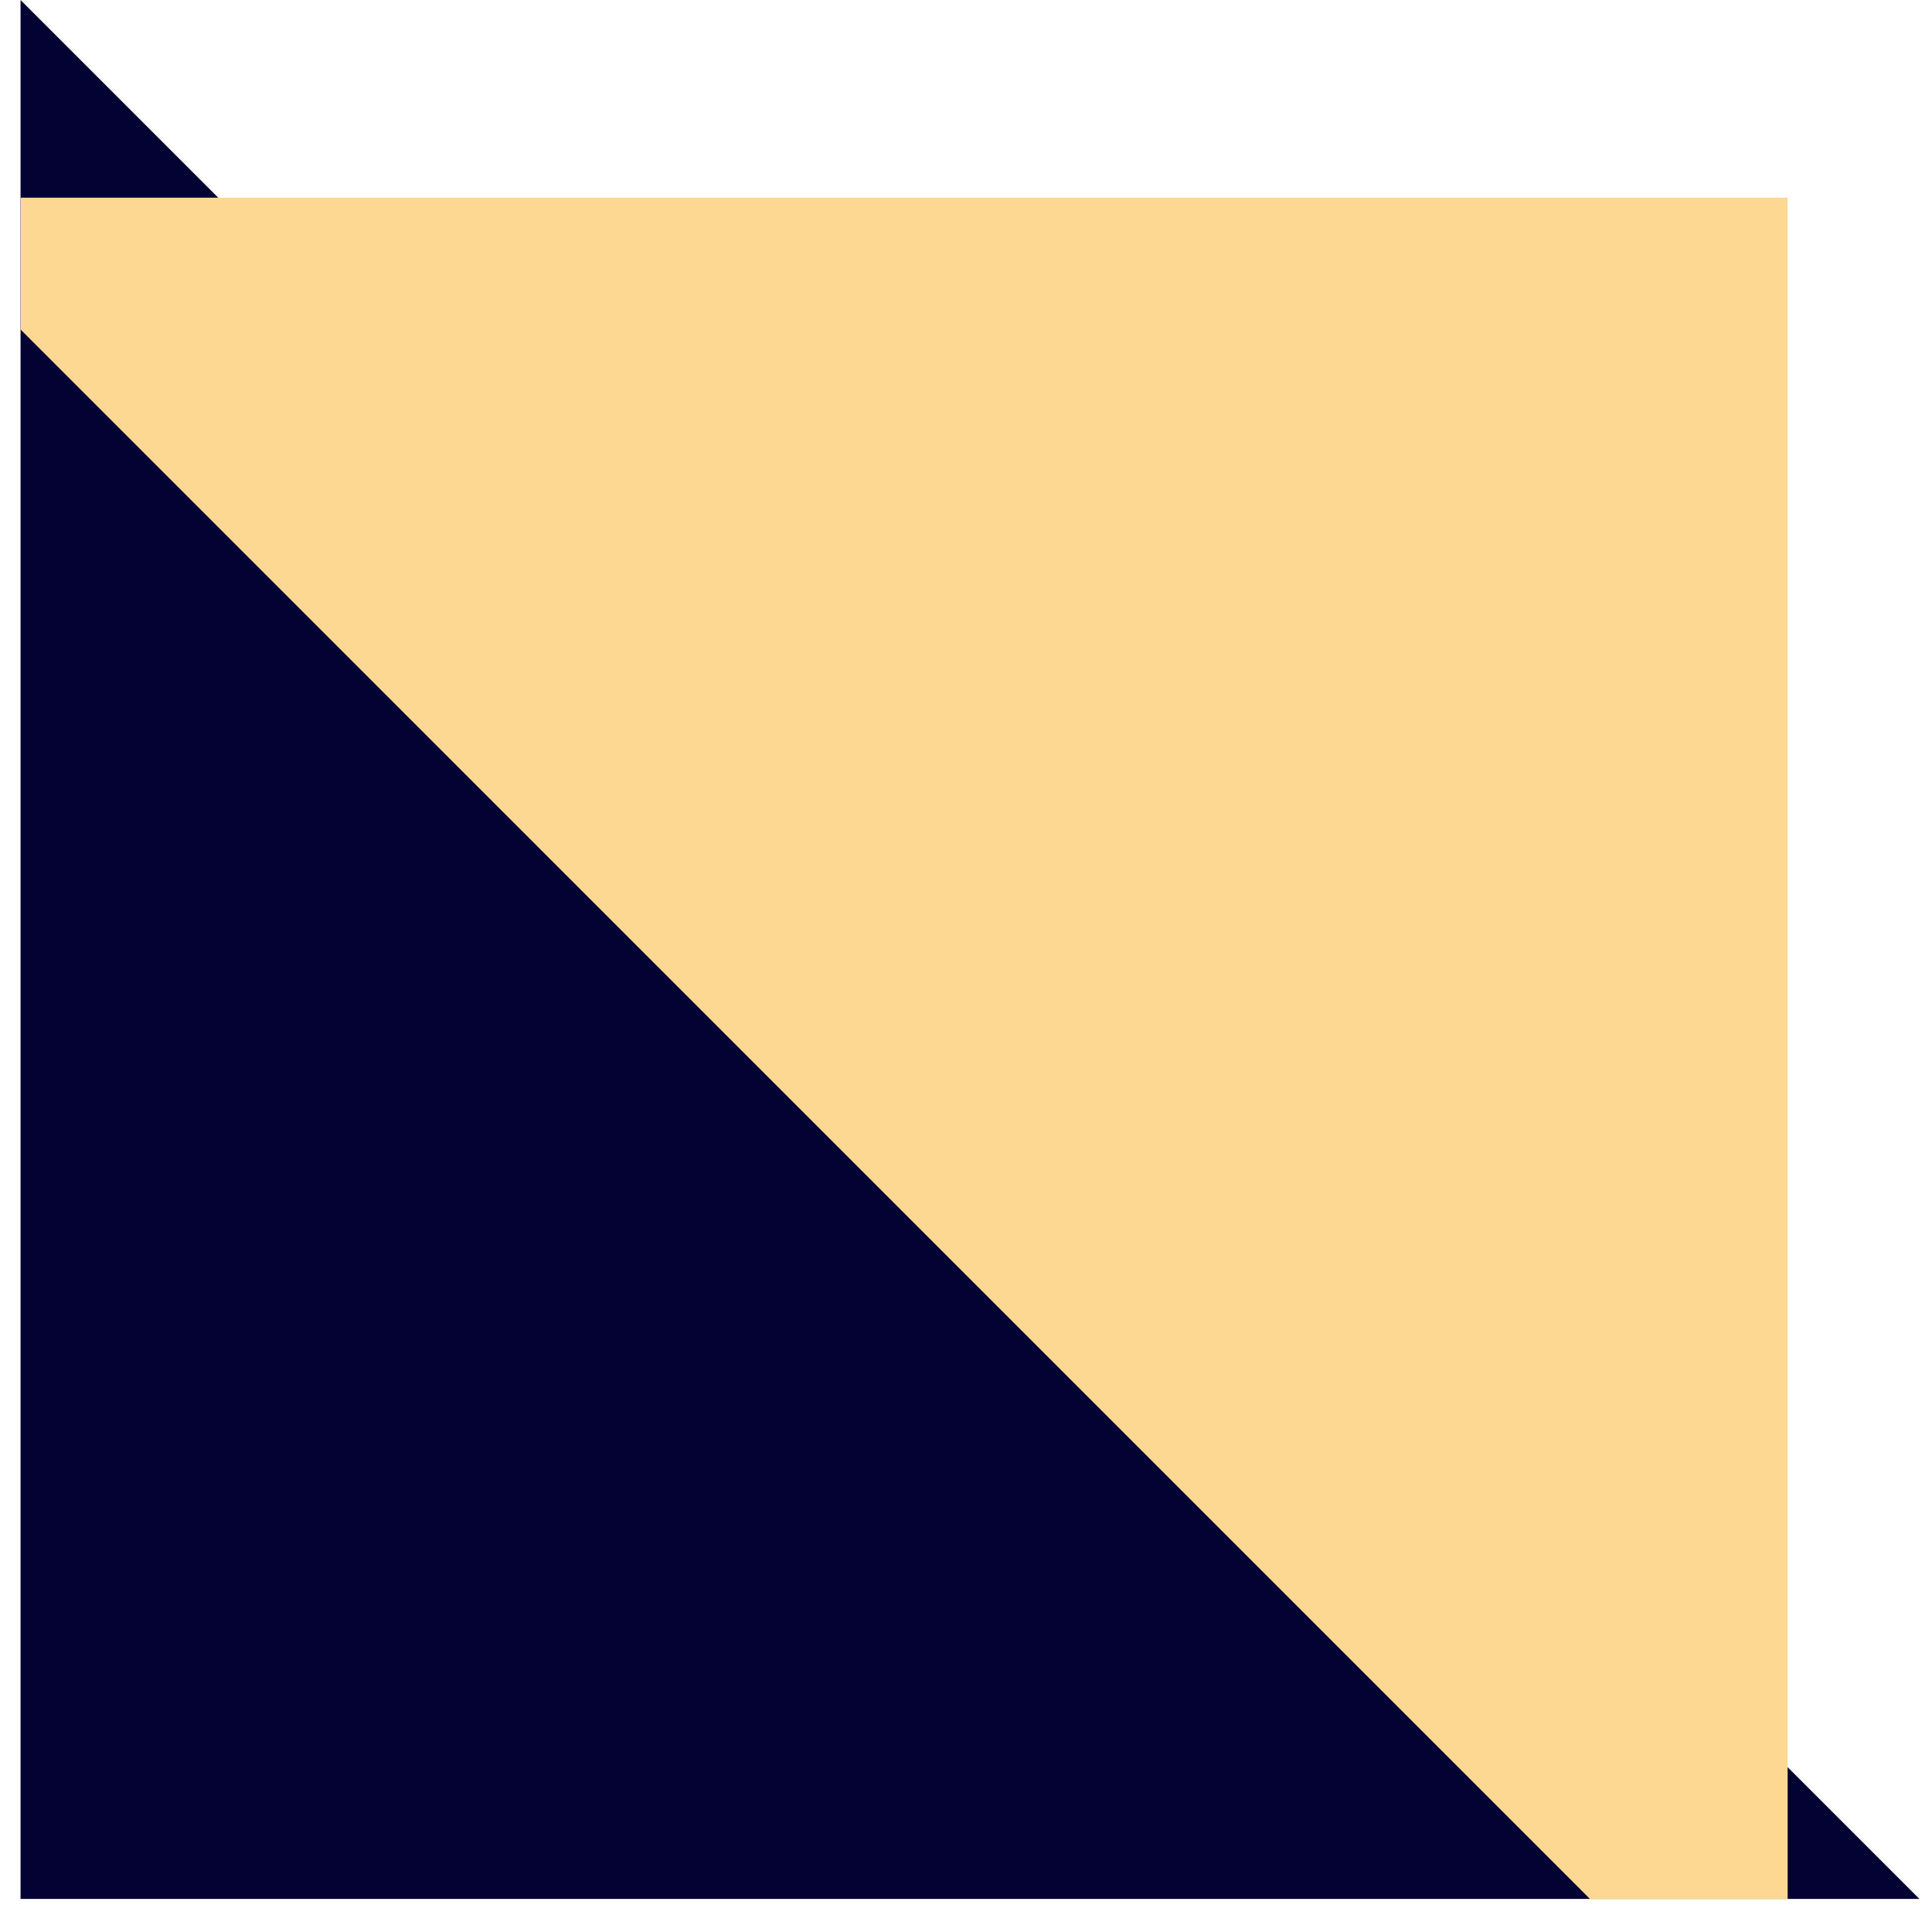 <svg width="72" height="71" viewBox="0 0 72 71" fill="none" xmlns="http://www.w3.org/2000/svg">
<g clip-path="url(#clip0_88_1142)">
<path d="M0.766 70.766L71.532 70.766L43.277 42.511L0.766 -0L0.766 70.766Z" fill="#040133"/>
<g filter="url(#filter0_d_88_1142)">
<path d="M71.532 0L0.766 0L29.02 28.255L71.532 70.766L71.532 0Z" fill="#FCD893"/>
</g>
</g>
<defs>
<filter id="filter0_d_88_1142" x="-24.406" y="-12.893" width="111.286" height="111.286" filterUnits="userSpaceOnUse" color-interpolation-filters="sRGB">
<feFlood flood-opacity="0" result="BackgroundImageFix"/>
<feColorMatrix in="SourceAlpha" type="matrix" values="0 0 0 0 0 0 0 0 0 0 0 0 0 0 0 0 0 0 127 0" result="hardAlpha"/>
<feOffset dx="-4.912" dy="7.367"/>
<feGaussianBlur stdDeviation="10.13"/>
<feComposite in2="hardAlpha" operator="out"/>
<feColorMatrix type="matrix" values="0 0 0 0 0 0 0 0 0 0 0 0 0 0 0 0 0 0 0.25 0"/>
<feBlend mode="normal" in2="BackgroundImageFix" result="effect1_dropShadow_88_1142"/>
<feBlend mode="normal" in="SourceGraphic" in2="effect1_dropShadow_88_1142" result="shape"/>
</filter>
<clipPath id="clip0_88_1142">
<rect width="70.766" height="70.766" fill="white" transform="translate(71.532) rotate(90)"/>
</clipPath>
</defs>
</svg>
